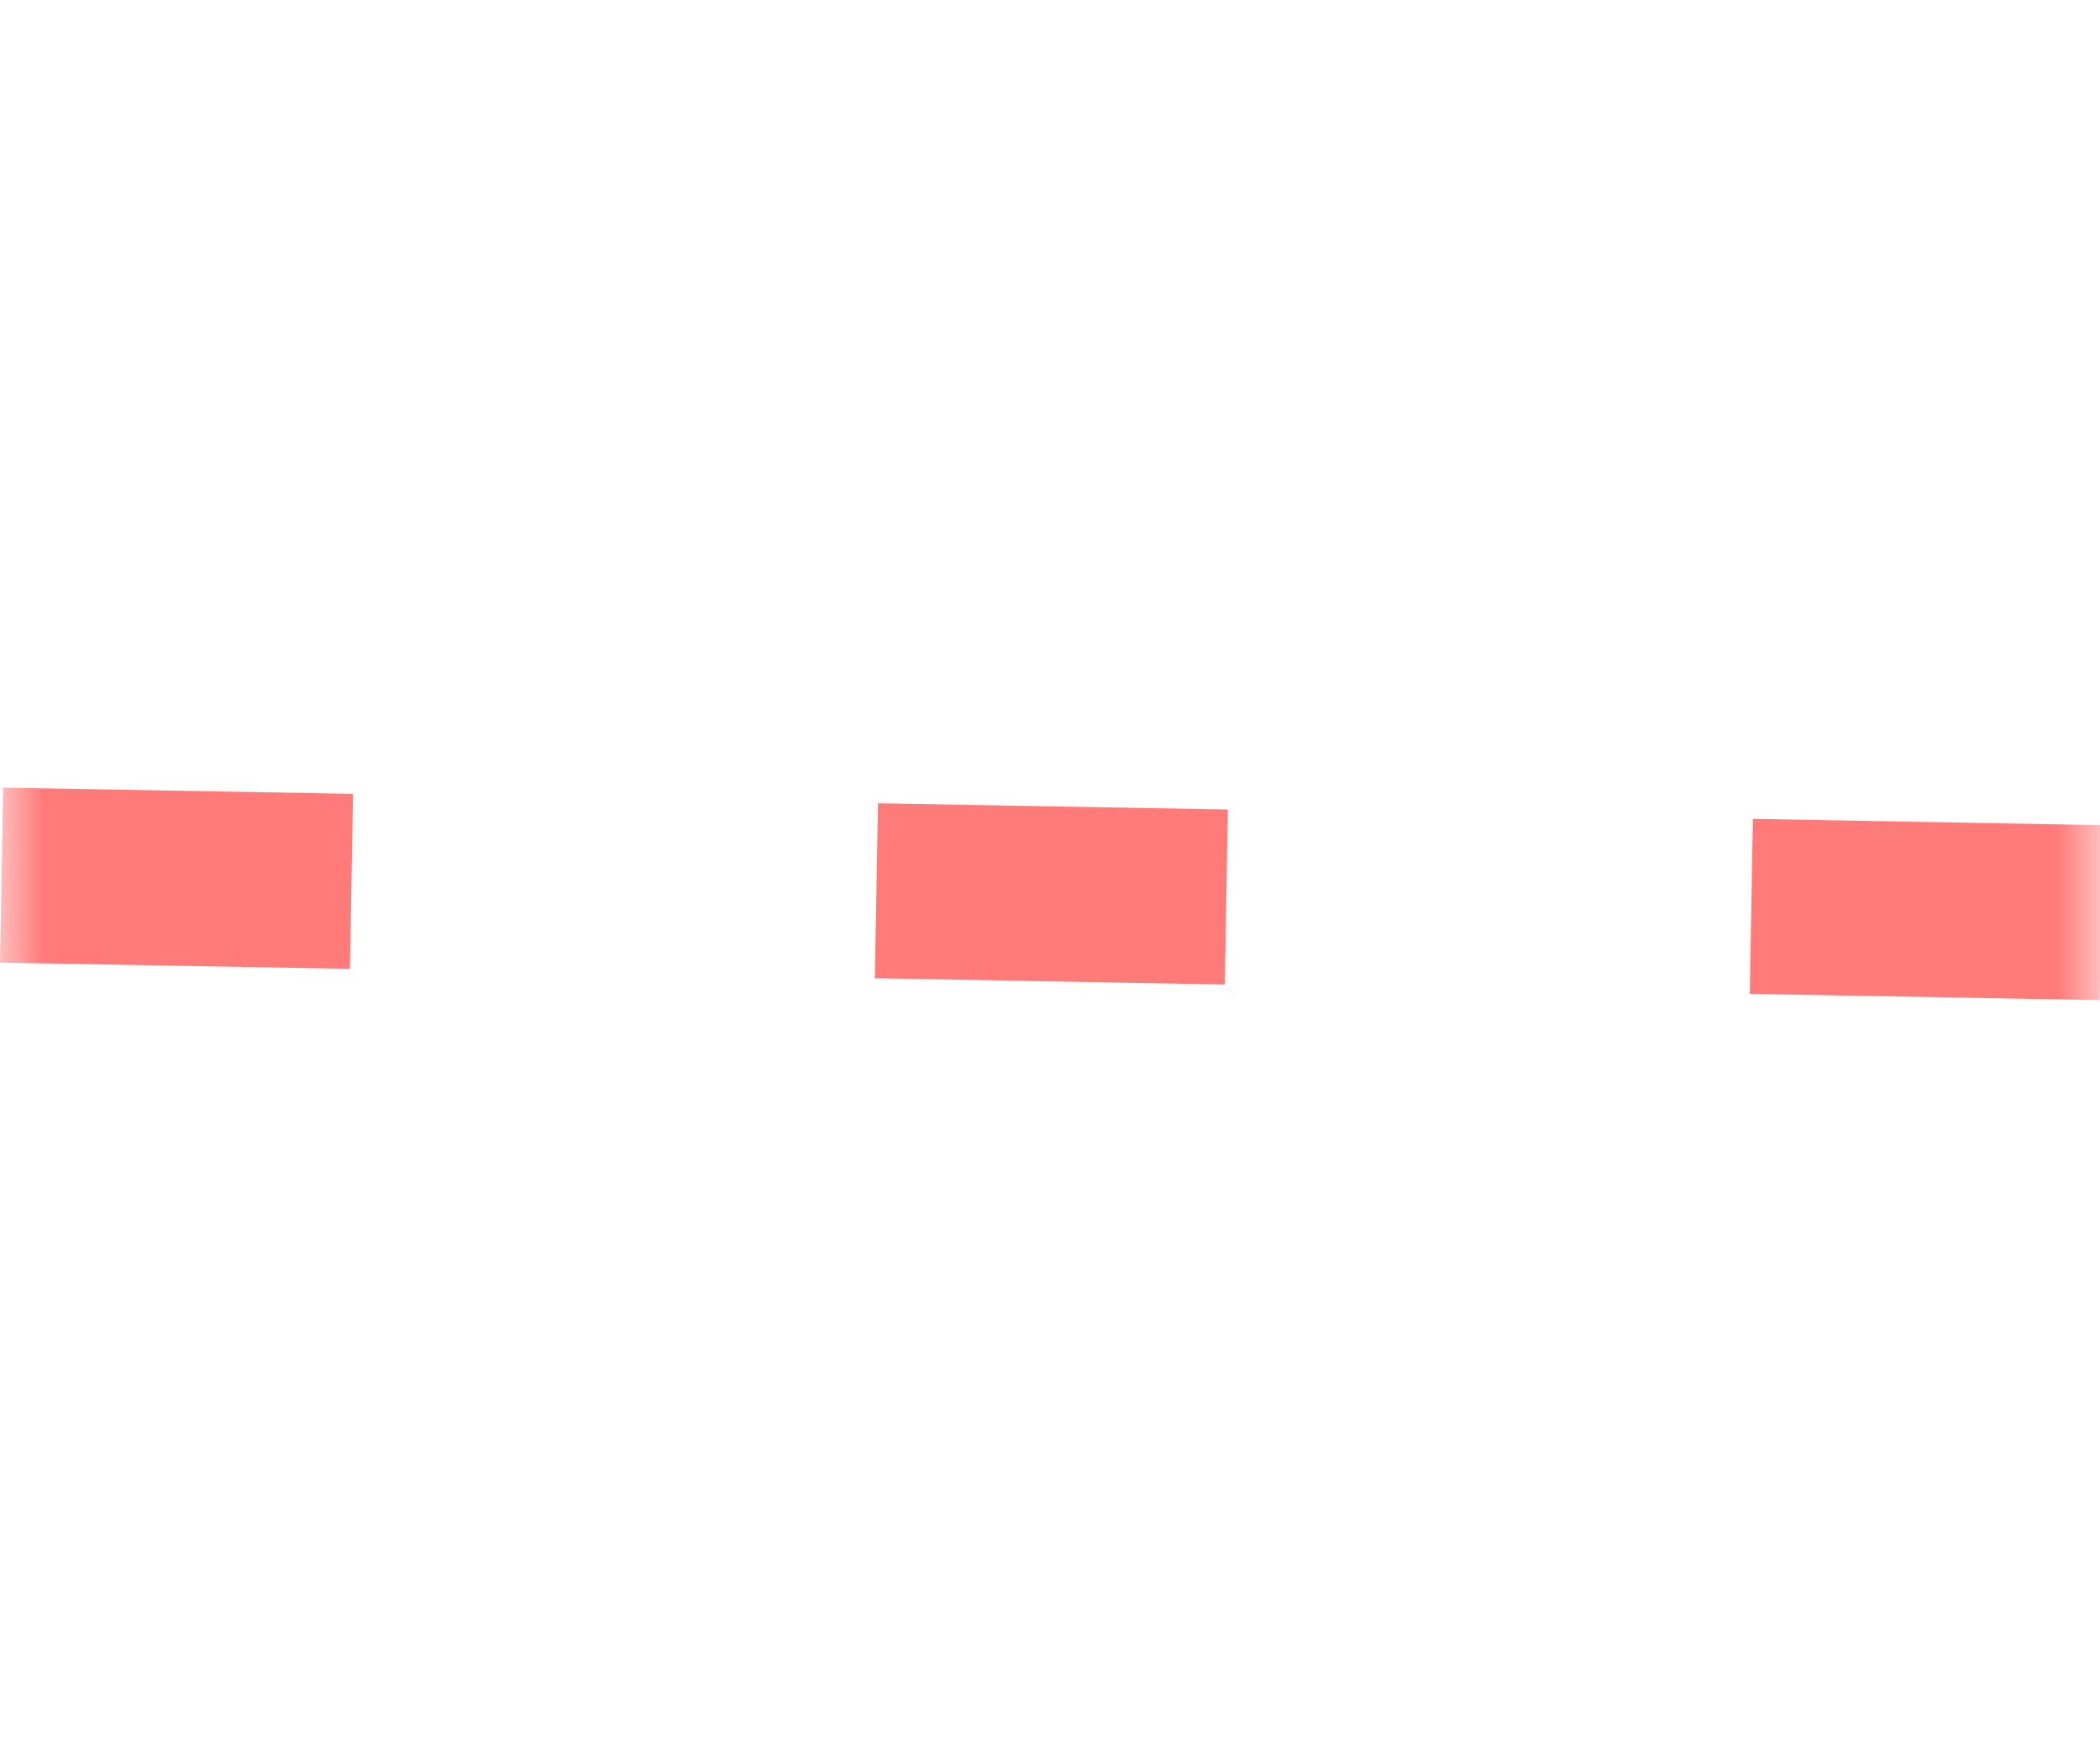 <?xml version="1.0" encoding="UTF-8"?>
<svg width="24px" height="20px" viewBox="0 0 24 20" version="1.1" xmlns="http://www.w3.org/2000/svg" xmlns:xlink="http://www.w3.org/1999/xlink">
    <!-- Generator: Sketch 64 (93537) - https://sketch.com -->
    <title>002</title>
    <desc>Created with Sketch.</desc>
    <defs>
        <rect id="path-1" x="0" y="0" width="24" height="20"></rect>
    </defs>
    <g id="页面-1" stroke="none" stroke-width="1" fill="none" fill-rule="evenodd">
        <g id="挂单交易01-移动端12备份" transform="translate(-290, -919)">
            <g id="编组-15" transform="translate(149, 915)">
                <g id="编组-14备份" transform="translate(141, 0)">
                    <g id="编组-23" transform="translate(0, 4)">
                        <mask id="mask-2" fill="white">
                            <use xlink:href="#path-1"></use>
                        </mask>
                        <g id="002"></g>
                        <path d="M-1.98951966e-13,11 L3.999,11.071 L4.035,9.071 L0.036,9 L-1.98951966e-13,11 Z M9.998,11.178 L13.998,11.25 L14.033,9.25 L10.034,9.179 L9.998,11.178 Z M19.997,11.357 L23.996,11.428 L24.032,9.429 L20.033,9.357 L19.997,11.357 Z" id="路径-6" fill="#FF7B7A" fill-rule="nonzero" mask="url(#mask-2)"></path>
                    </g>
                </g>
            </g>
        </g>
    </g>
</svg>